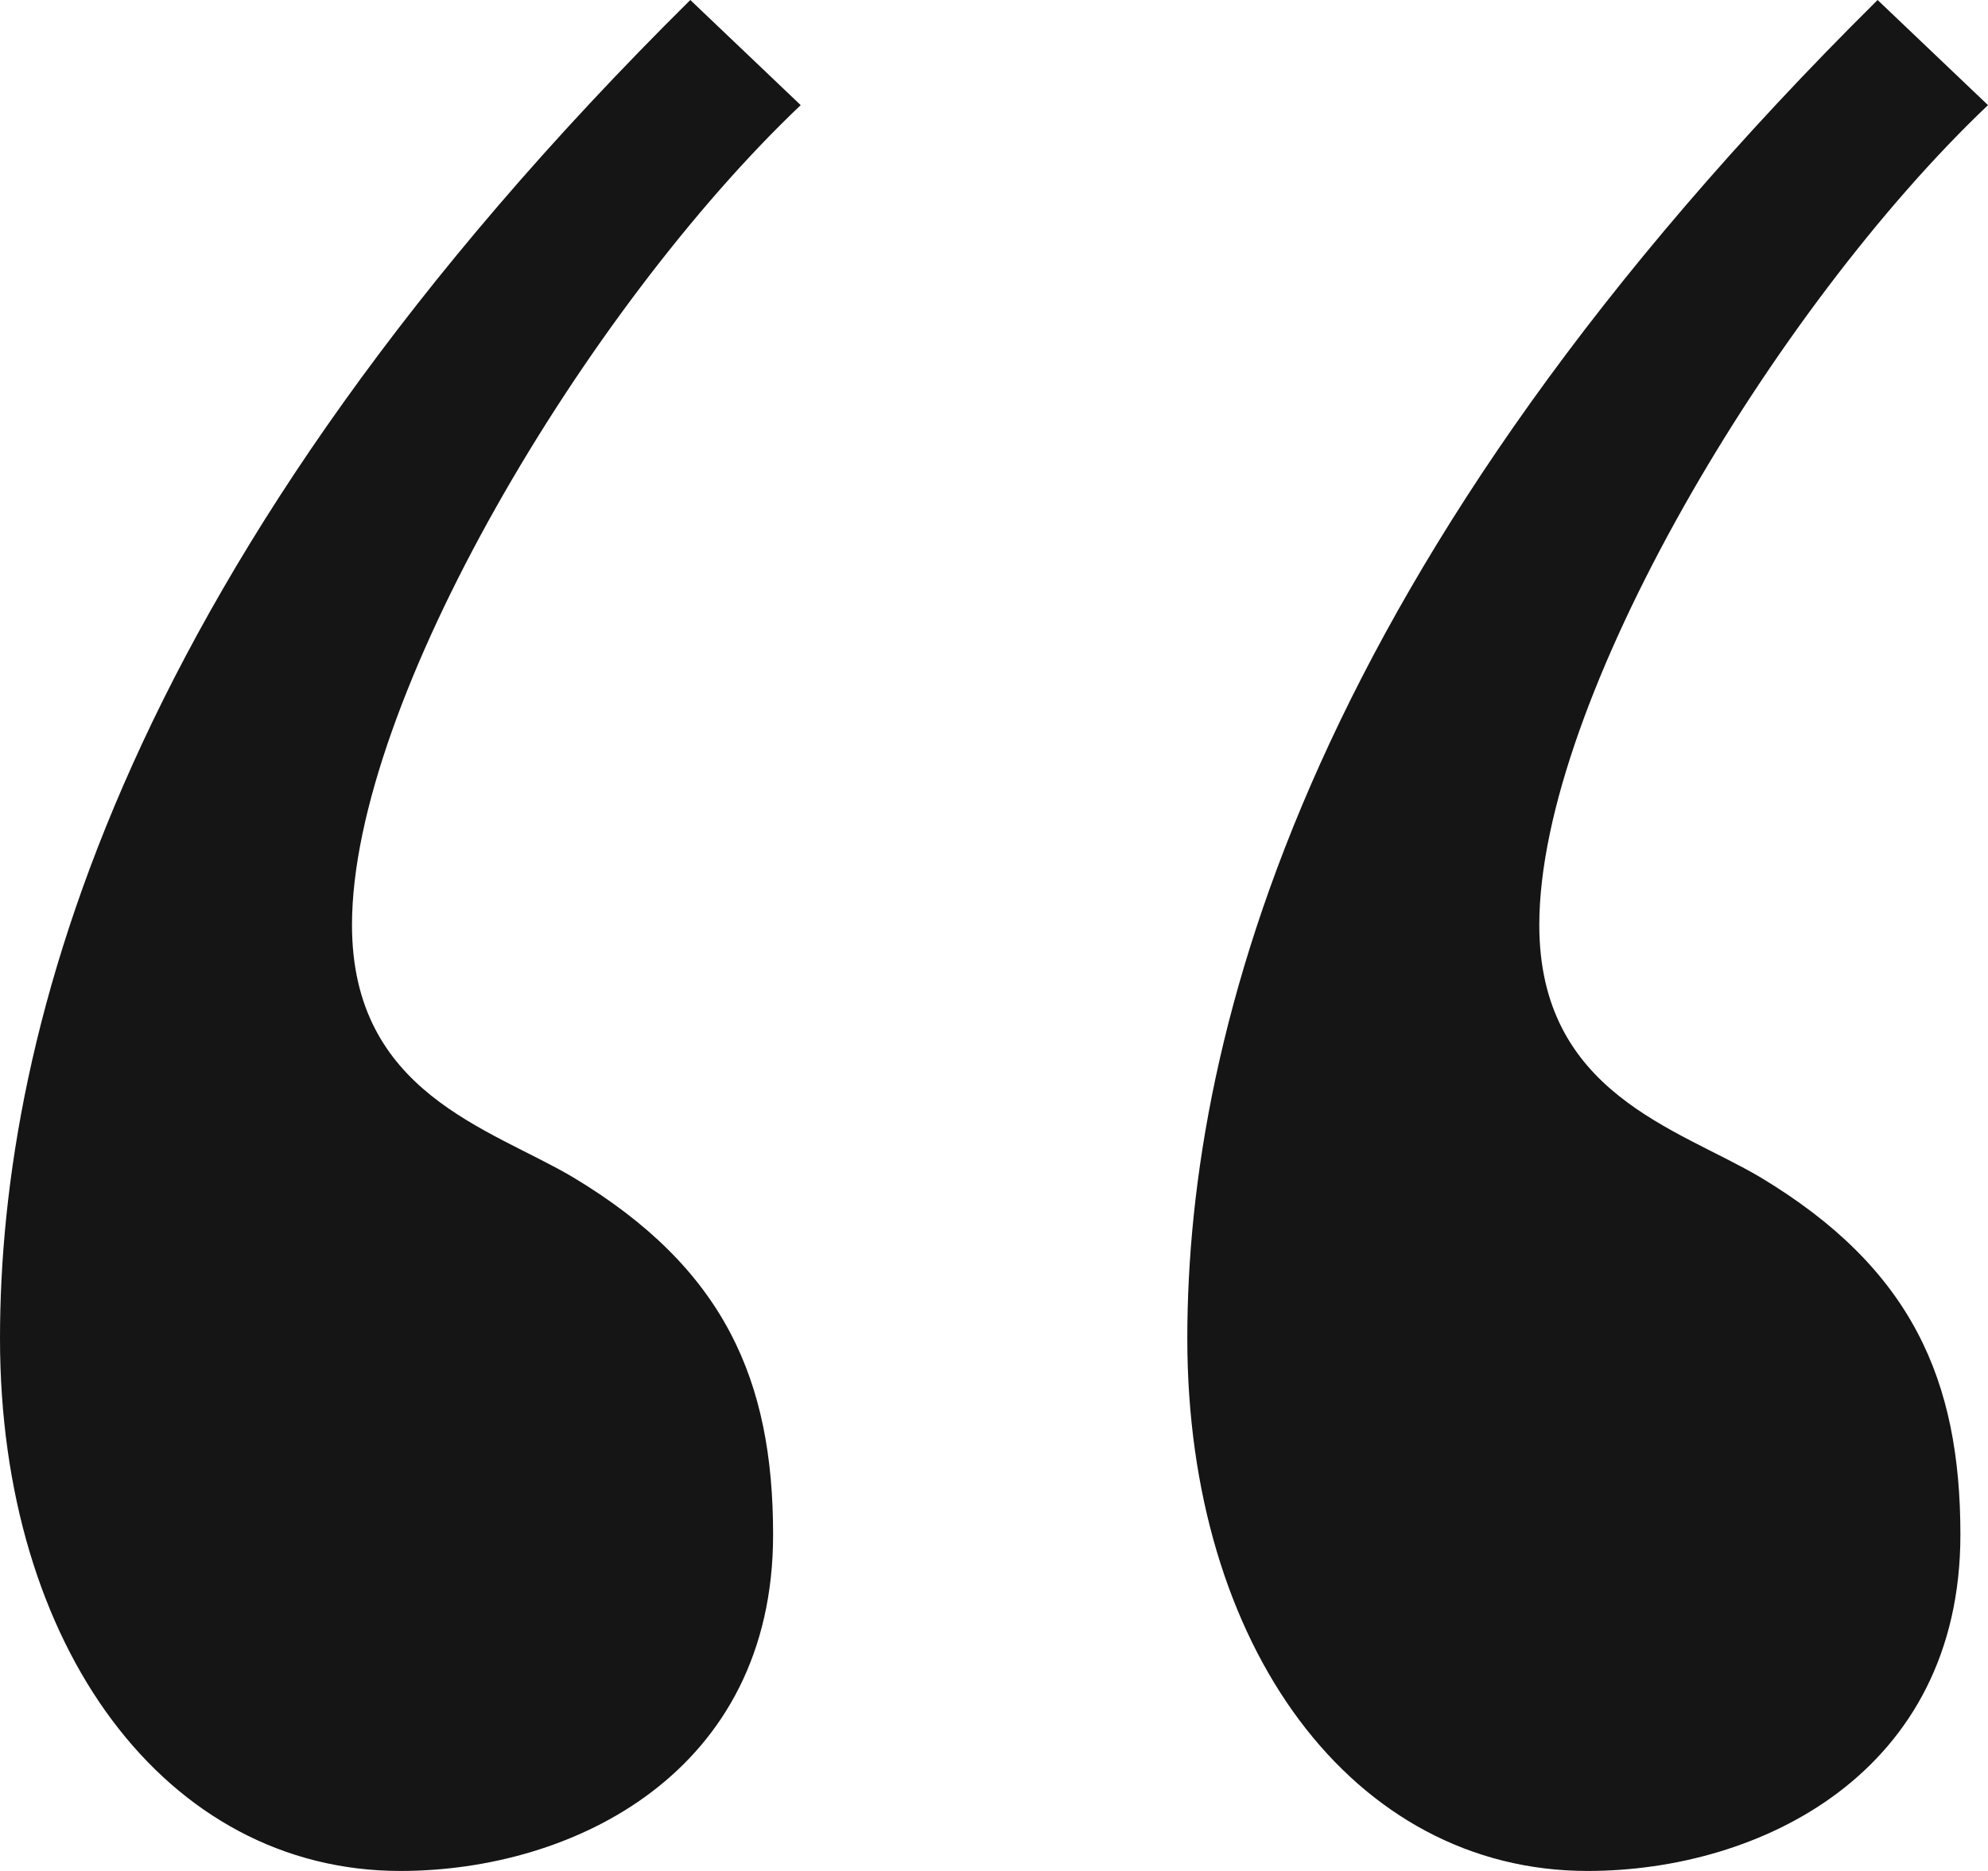 <svg width="17" height="16" viewBox="0 0 17 16" fill="none" xmlns="http://www.w3.org/2000/svg">
<path d="M5.903 0C1.062 4.794 0 8.809 0 11.446C0 14.082 1.417 16 3.424 16C4.899 16 6.611 15.161 6.611 13.124C6.611 11.805 6.198 10.846 4.899 10.067C4.191 9.648 3.01 9.348 3.01 7.91C3.01 5.993 5.017 2.637 6.847 0.899L5.903 0ZM16.056 0C11.215 4.794 10.153 8.809 10.153 11.446C10.153 14.082 11.569 16 13.576 16C15.052 16 16.764 15.161 16.764 13.124C16.764 11.805 16.351 10.846 15.052 10.067C14.344 9.648 13.163 9.348 13.163 7.91C13.163 5.993 15.17 2.637 17 0.899L16.056 0Z" fill="#151515"/>
</svg>
